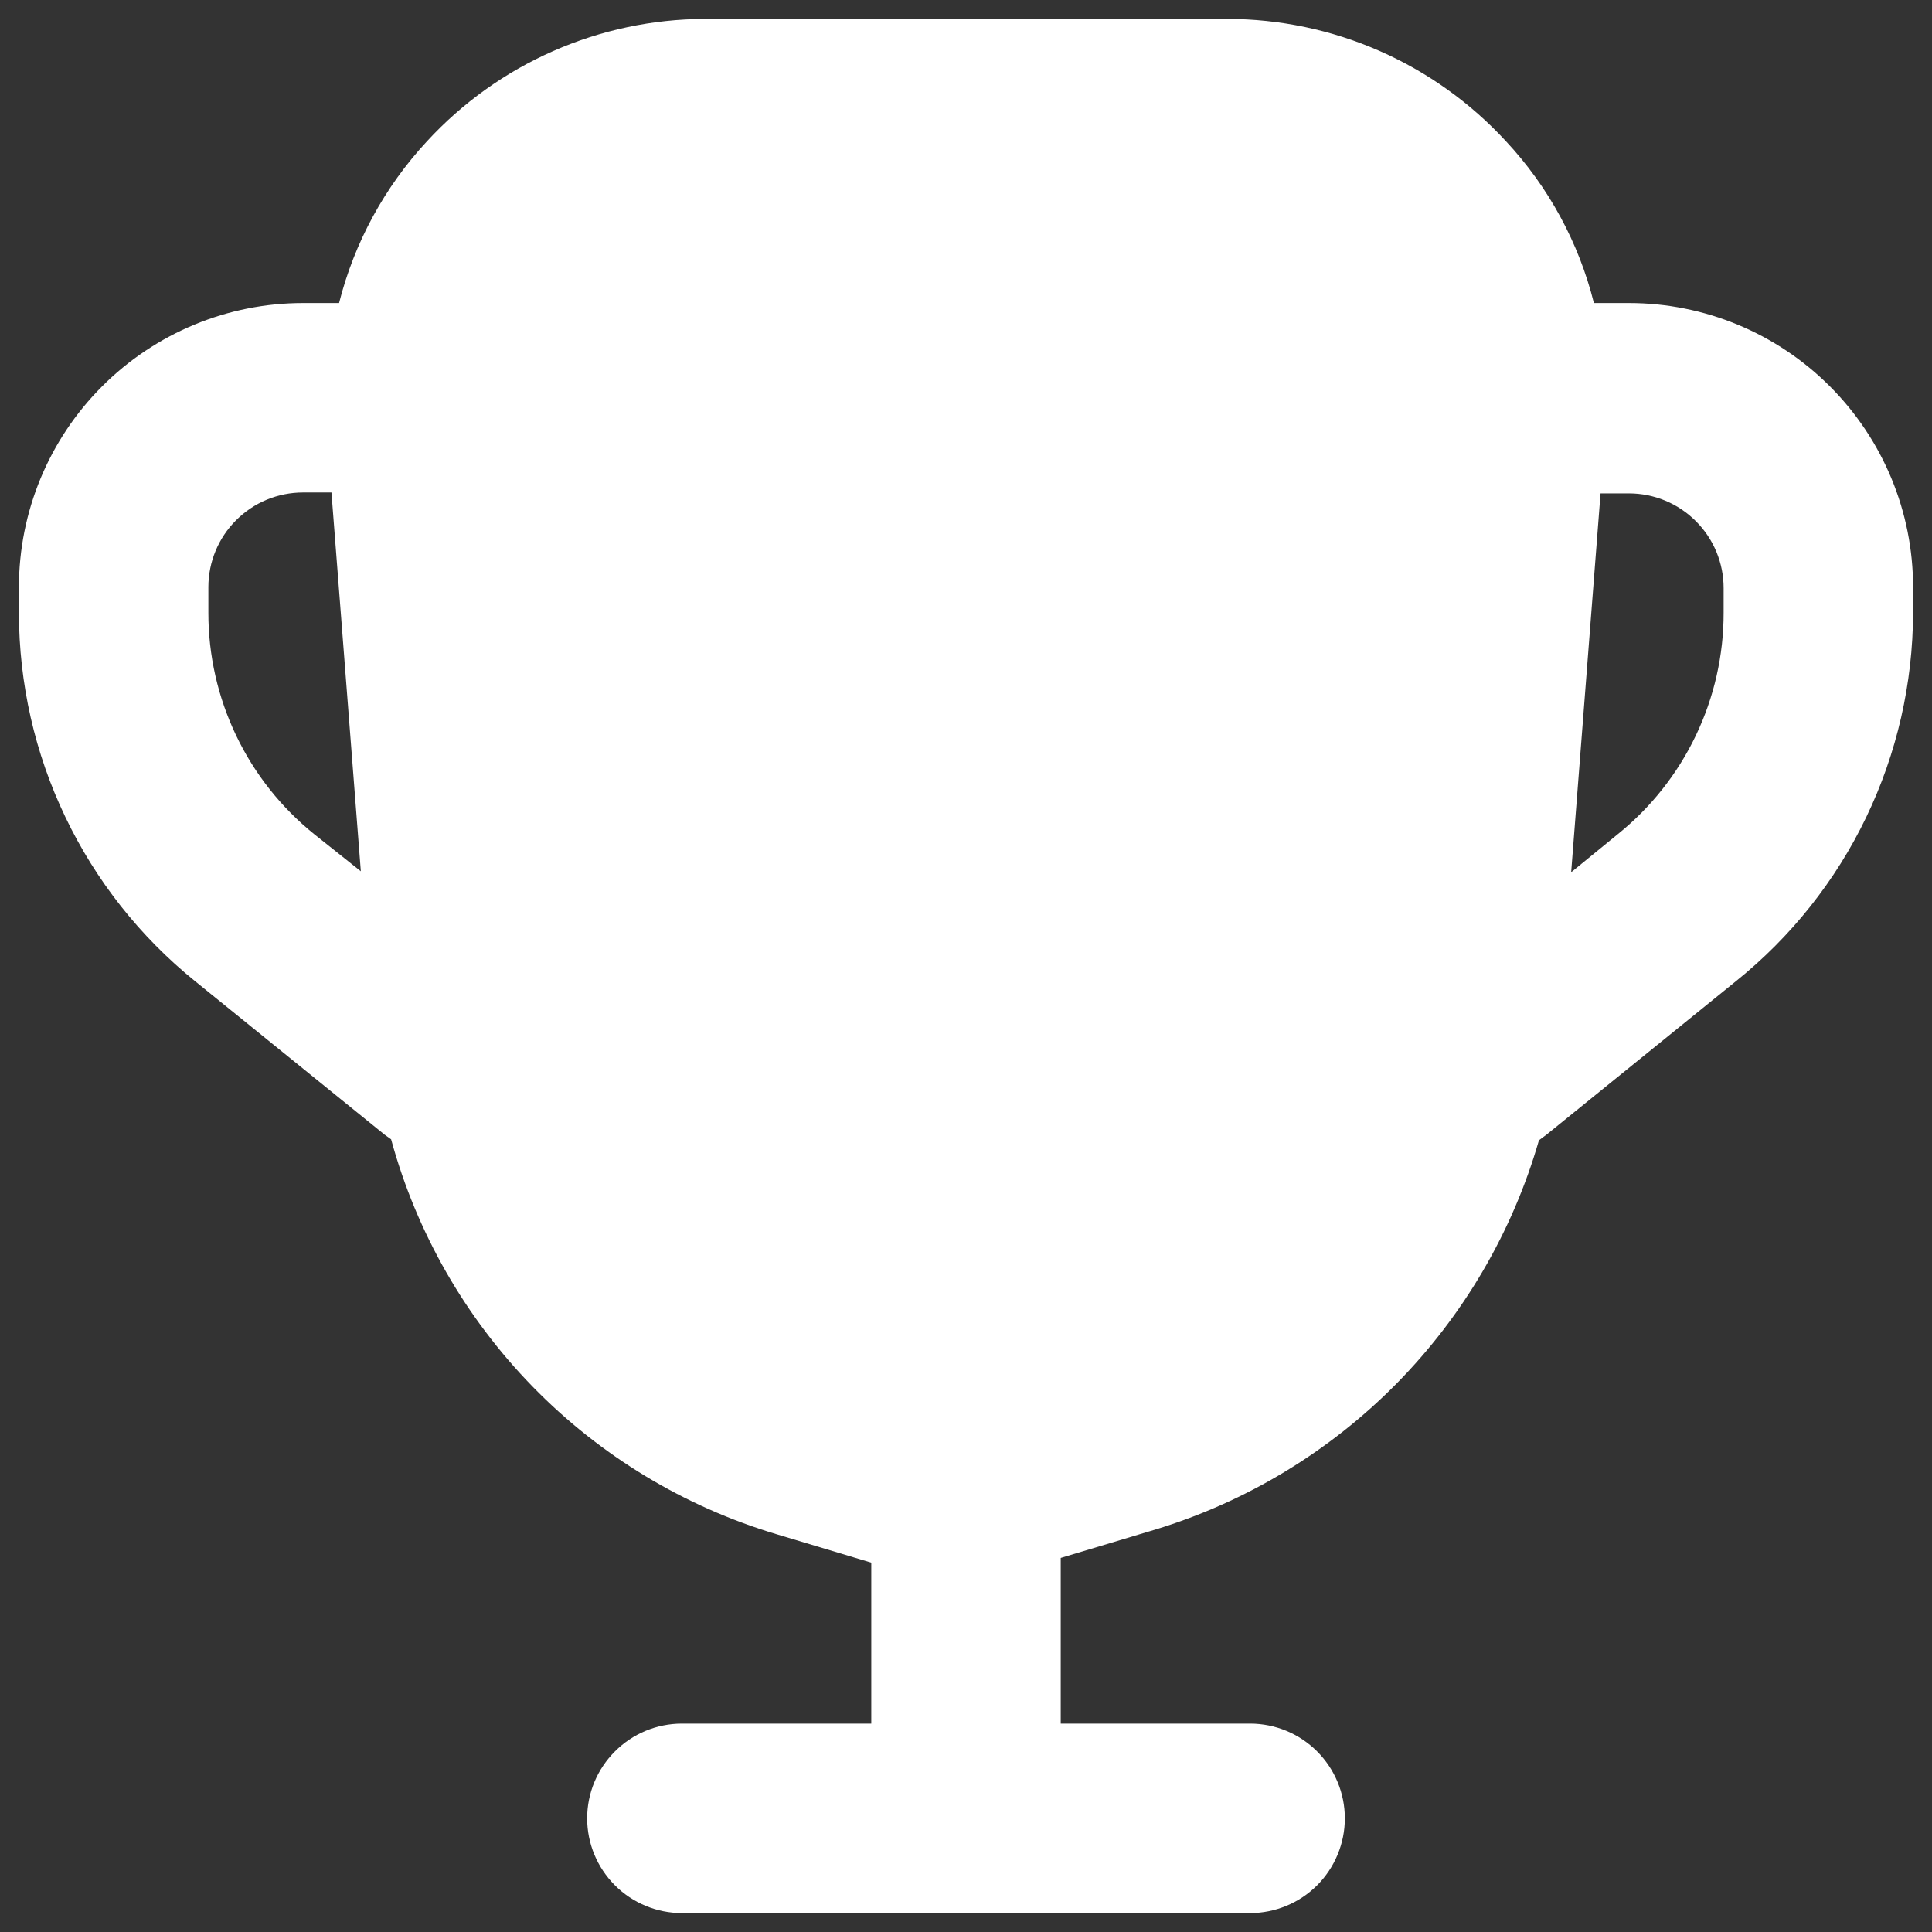 <svg xmlns="http://www.w3.org/2000/svg" width="34" height="34" viewBox="0 0 34 34" fill="none"><rect x="0" y="0" width="34" height="34" fill="#333333" stroke="none"/><g id="trophy"><path id="Vector" d="M28.667 5.333H28.05C27.784 4.267 27.25 3.286 26.5 2.483C25.876 1.806 25.119 1.265 24.275 0.895C23.432 0.525 22.521 0.334 21.6 0.333H12.4C11.482 0.336 10.574 0.529 9.734 0.899C8.894 1.268 8.139 1.808 7.517 2.483C6.769 3.288 6.236 4.268 5.967 5.333H5.333C4.007 5.333 2.736 5.86 1.798 6.798C0.86 7.736 0.333 9.007 0.333 10.333V10.783C0.334 12.027 0.612 13.255 1.149 14.376C1.685 15.498 2.466 16.486 3.433 17.267L6.767 19.967L6.883 20.05C7.33 21.689 8.188 23.188 9.375 24.404C10.562 25.62 12.039 26.513 13.667 27L15.333 27.5V30.333H12C11.558 30.333 11.134 30.509 10.822 30.822C10.509 31.134 10.333 31.558 10.333 32C10.333 32.442 10.509 32.866 10.822 33.179C11.134 33.491 11.558 33.667 12 33.667H22C22.442 33.667 22.866 33.491 23.179 33.179C23.491 32.866 23.667 32.442 23.667 32C23.667 31.558 23.491 31.134 23.179 30.822C22.866 30.509 22.442 30.333 22 30.333H18.667V27.417L20.333 26.917C21.94 26.427 23.399 25.544 24.578 24.348C25.756 23.152 26.618 21.68 27.083 20.067L27.217 19.967L30.55 17.267C31.521 16.487 32.305 15.501 32.844 14.379C33.383 13.257 33.664 12.028 33.667 10.783V10.333C33.667 9.007 33.14 7.736 32.202 6.798C31.265 5.86 29.993 5.333 28.667 5.333ZM5.533 14.683C4.95 14.214 4.48 13.621 4.157 12.946C3.834 12.271 3.666 11.532 3.667 10.783V10.333C3.667 9.891 3.842 9.467 4.155 9.155C4.467 8.842 4.891 8.667 5.333 8.667H5.833L6.35 15.333L5.533 14.683ZM30.333 10.783C30.334 11.532 30.166 12.271 29.843 12.946C29.52 13.621 29.05 14.214 28.467 14.683L27.65 15.35L28.167 8.683H28.667C29.109 8.683 29.533 8.859 29.845 9.172C30.158 9.484 30.333 9.908 30.333 10.35V10.783Z" fill="white"></path></g></svg>